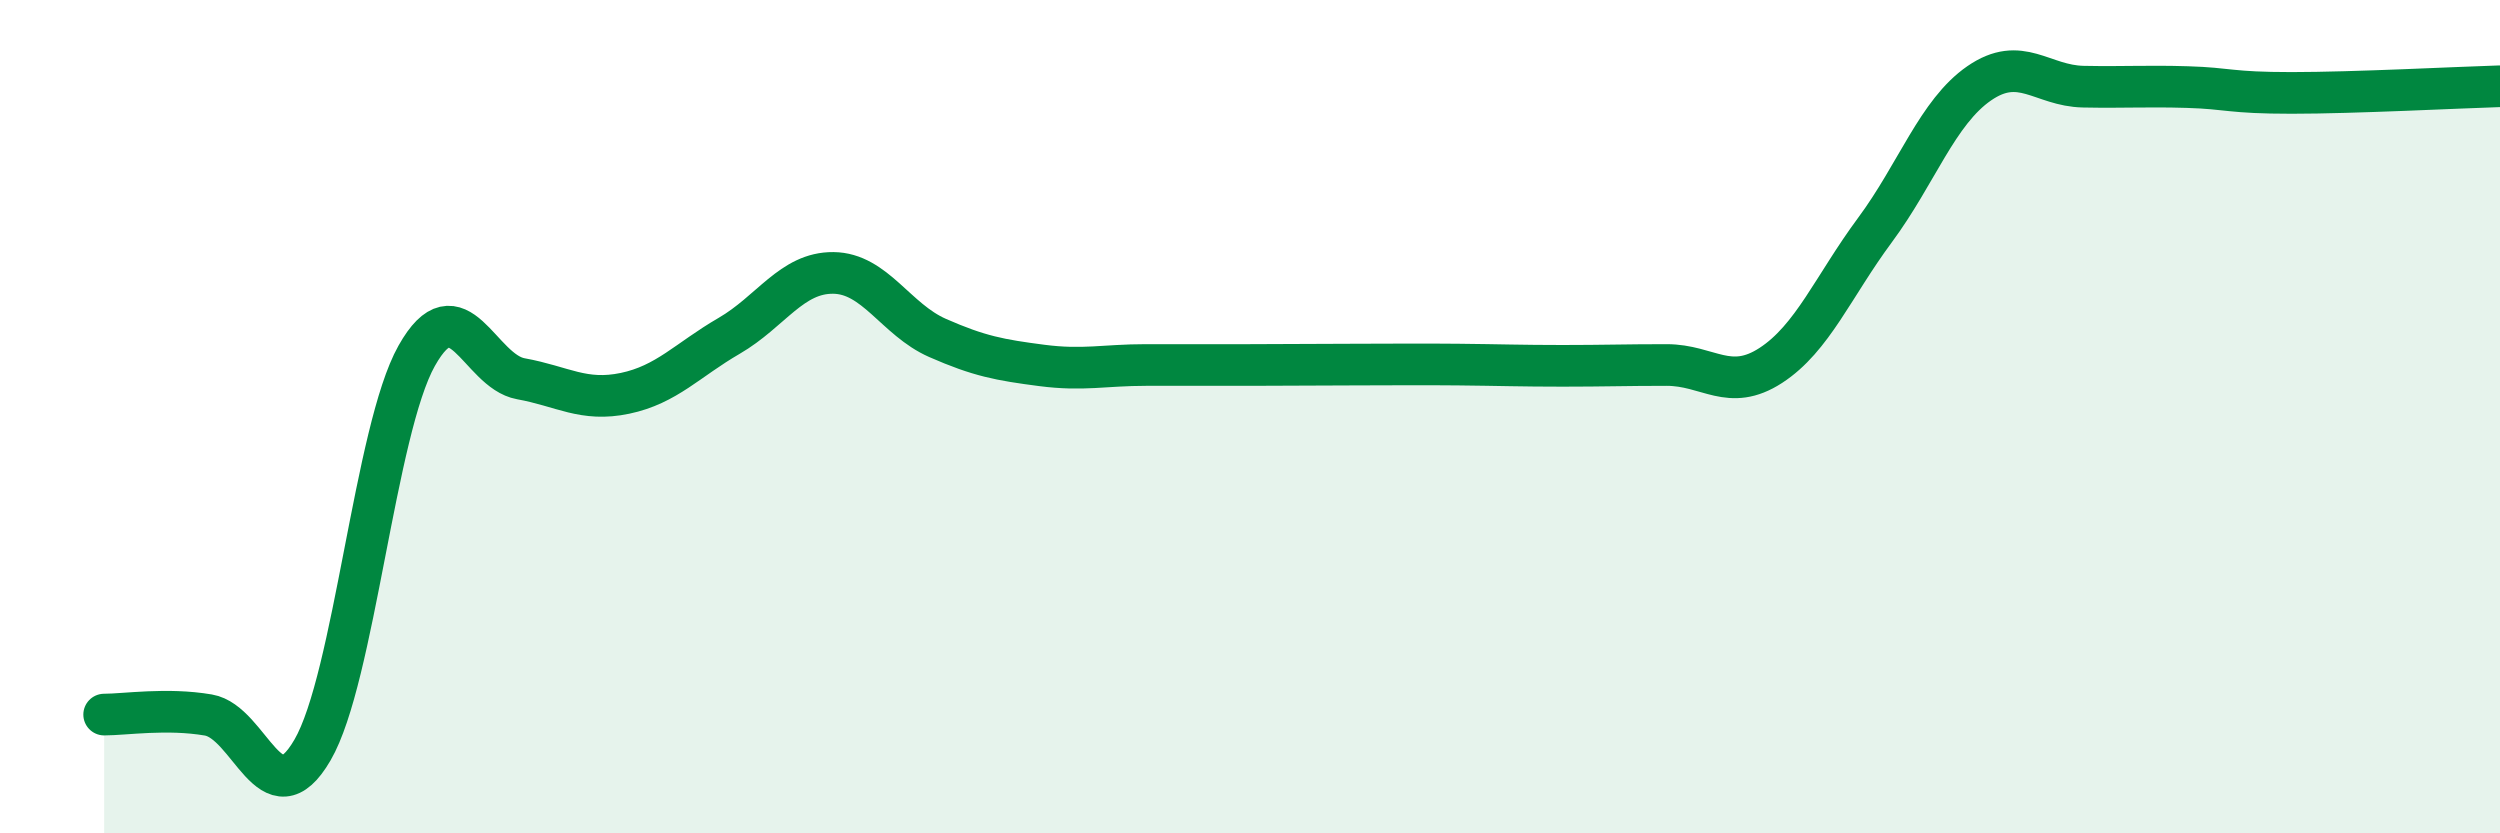
    <svg width="60" height="20" viewBox="0 0 60 20" xmlns="http://www.w3.org/2000/svg">
      <path
        d="M 2.5,17.15 C 3,17.15 4,16.99 5,17.16 C 6,17.33 6.5,19.72 7.5,18 C 8.5,16.28 9,10.32 10,8.54 C 11,6.76 11.5,8.91 12.5,9.09 C 13.5,9.27 14,9.65 15,9.44 C 16,9.23 16.5,8.64 17.5,8.06 C 18.5,7.48 19,6.54 20,6.55 C 21,6.56 21.5,7.67 22.5,8.11 C 23.5,8.55 24,8.64 25,8.77 C 26,8.9 26.5,8.76 27.5,8.76 C 28.5,8.76 29,8.76 30,8.76 C 31,8.76 31.5,8.75 32.5,8.75 C 33.5,8.75 34,8.74 35,8.75 C 36,8.76 36.5,8.78 37.5,8.78 C 38.5,8.78 39,8.76 40,8.76 C 41,8.76 41.5,9.42 42.5,8.77 C 43.5,8.12 44,6.87 45,5.52 C 46,4.17 46.5,2.69 47.5,2 C 48.5,1.31 49,2.06 50,2.08 C 51,2.1 51.5,2.06 52.5,2.09 C 53.5,2.12 53.5,2.23 55,2.23 C 56.5,2.23 59,2.1 60,2.07L60 20L2.5 20Z"
        fill="#008740"
        opacity="0.1"
        stroke-linecap="round"
        stroke-linejoin="round"
      />
      <path
        d="M 2.5,17.15 C 3,17.15 4,16.99 5,17.16 C 6,17.33 6.5,19.72 7.5,18 C 8.5,16.28 9,10.32 10,8.54 C 11,6.76 11.5,8.91 12.5,9.09 C 13.5,9.27 14,9.65 15,9.44 C 16,9.23 16.5,8.64 17.5,8.06 C 18.5,7.48 19,6.54 20,6.55 C 21,6.56 21.5,7.67 22.5,8.11 C 23.5,8.55 24,8.64 25,8.77 C 26,8.9 26.5,8.76 27.5,8.76 C 28.5,8.76 29,8.76 30,8.76 C 31,8.76 31.5,8.75 32.5,8.75 C 33.5,8.75 34,8.74 35,8.75 C 36,8.76 36.5,8.78 37.5,8.78 C 38.5,8.78 39,8.76 40,8.76 C 41,8.76 41.5,9.42 42.5,8.77 C 43.5,8.12 44,6.87 45,5.52 C 46,4.17 46.5,2.69 47.5,2 C 48.5,1.31 49,2.06 50,2.08 C 51,2.1 51.5,2.06 52.5,2.09 C 53.5,2.12 53.5,2.23 55,2.23 C 56.5,2.23 59,2.1 60,2.07"
        stroke="#008740"
        stroke-width="1"
        fill="none"
        stroke-linecap="round"
        stroke-linejoin="round"
      />
    </svg>
  
